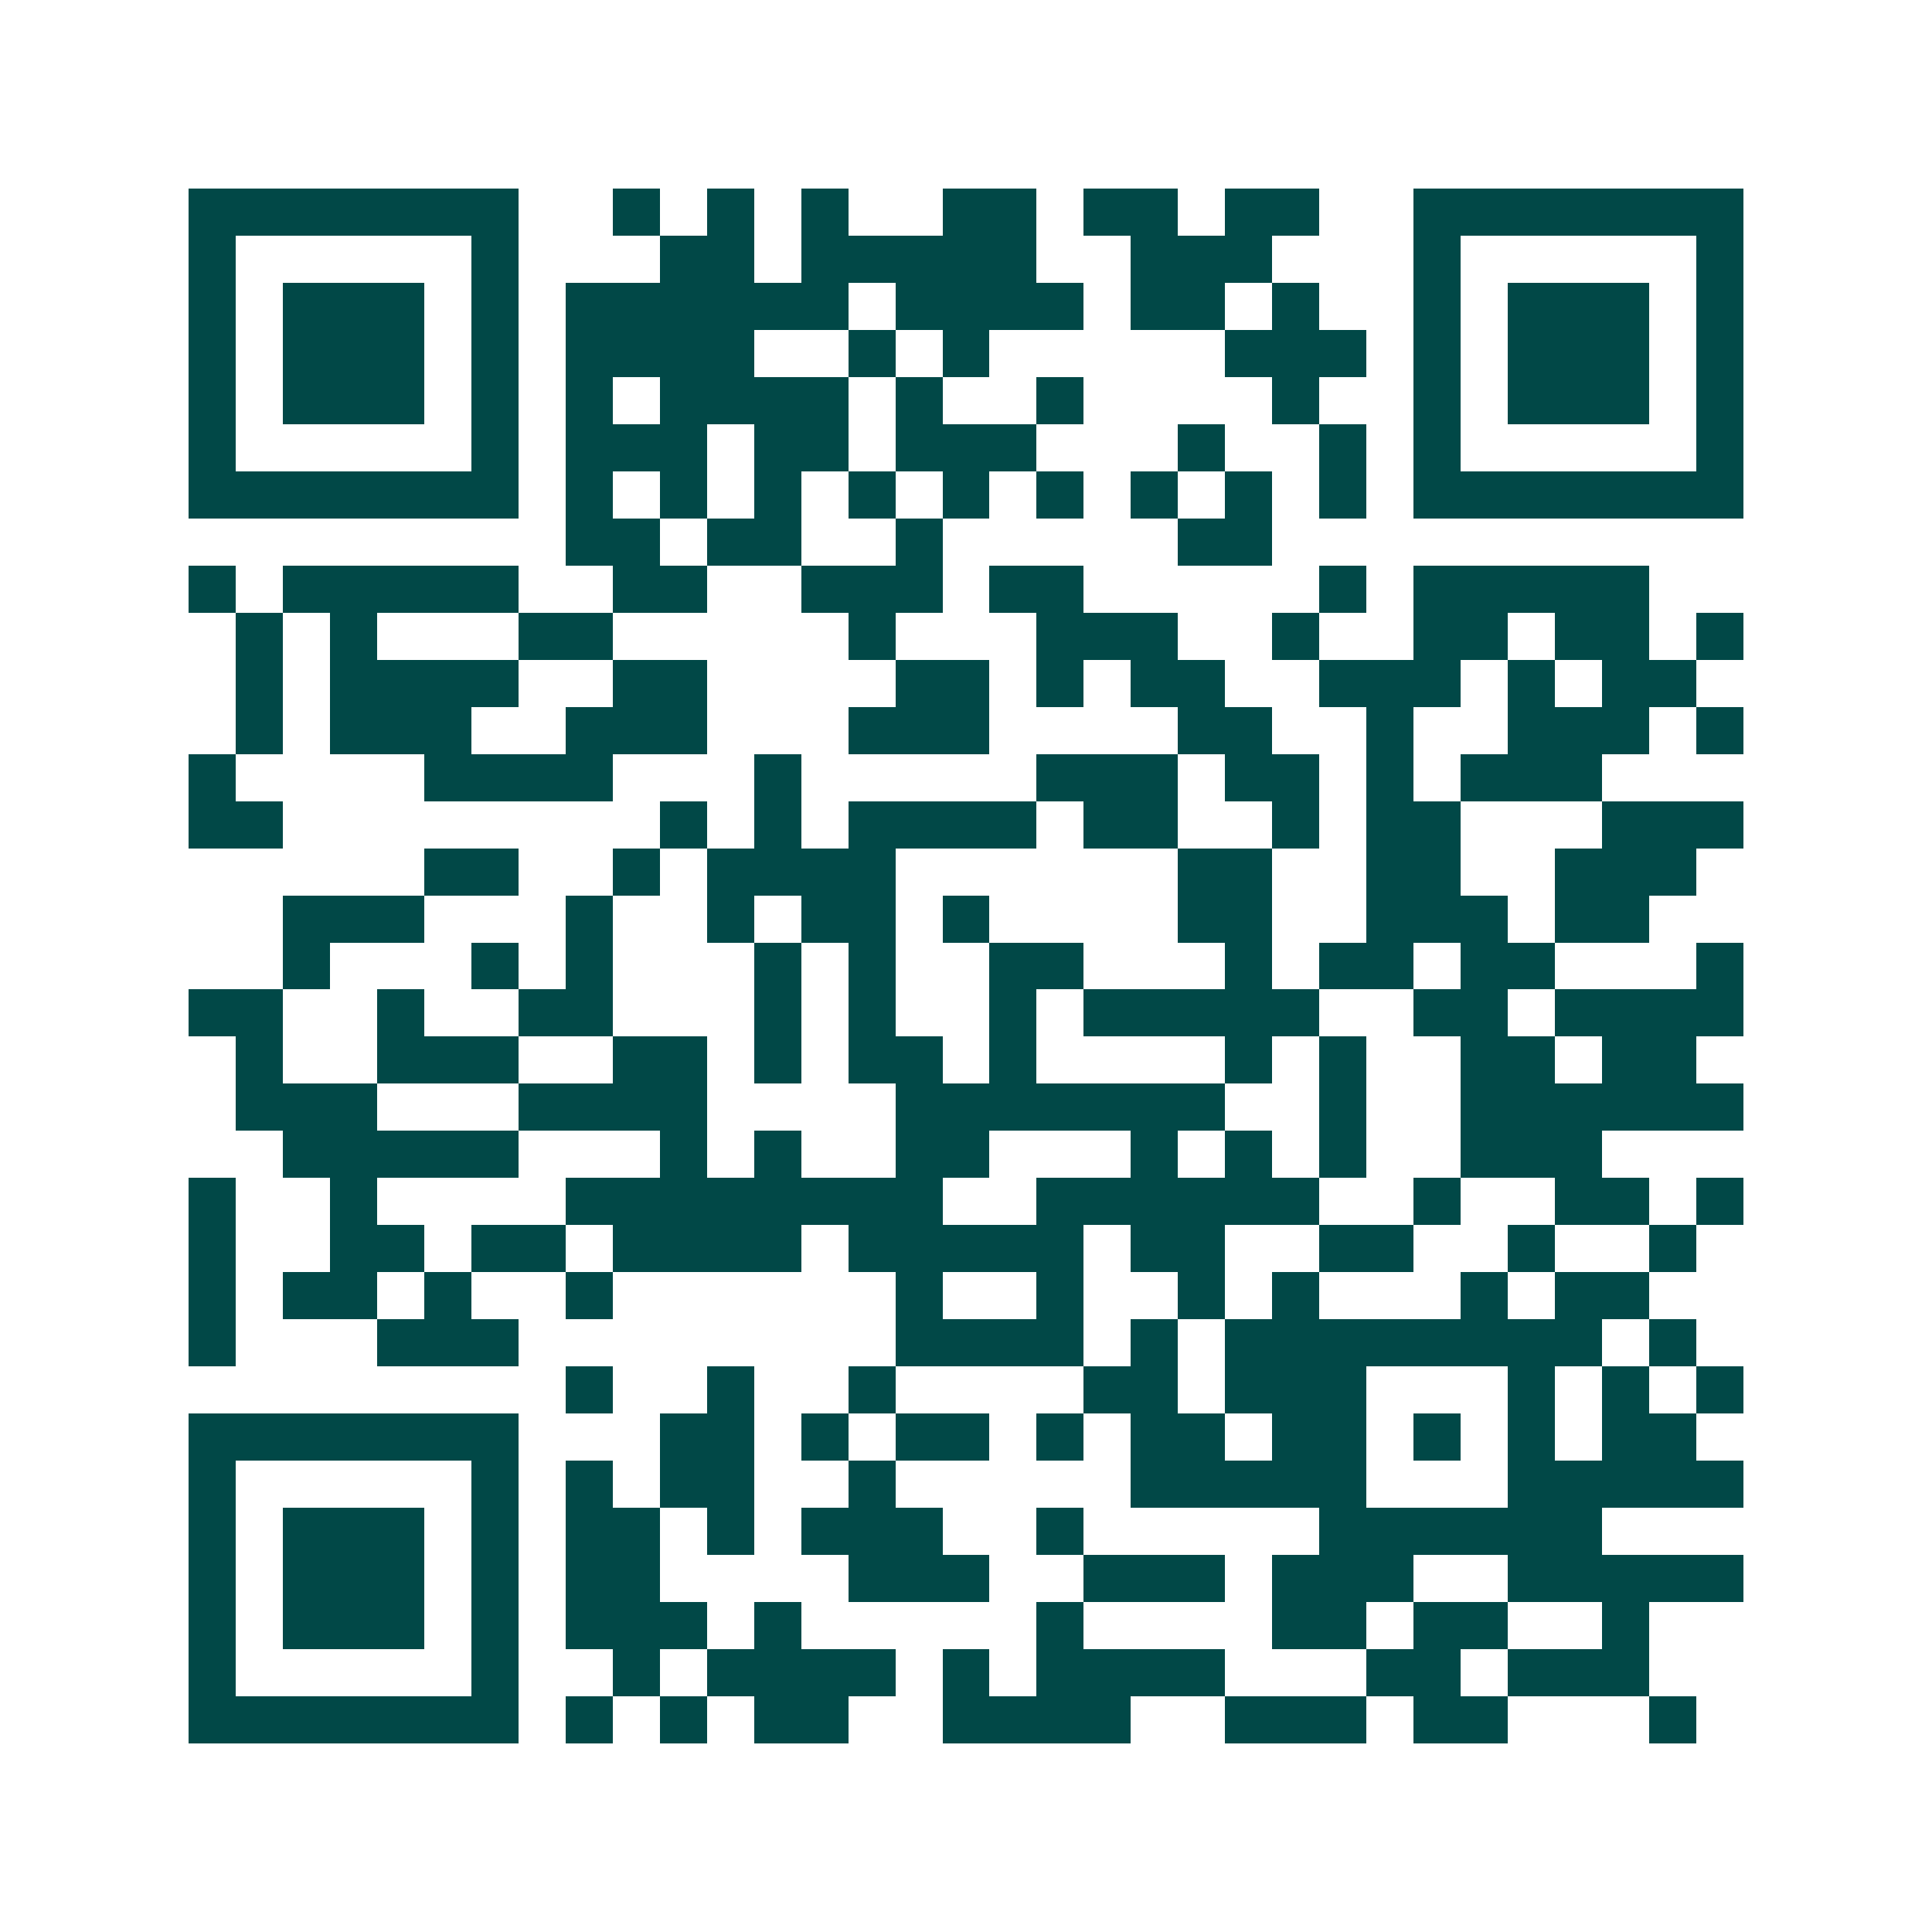 <svg xmlns="http://www.w3.org/2000/svg" width="200" height="200" viewBox="0 0 41 41" shape-rendering="crispEdges"><path fill="#ffffff" d="M0 0h41v41H0z"/><path stroke="#014847" d="M4 4.5h7m2 0h1m1 0h1m1 0h1m2 0h2m1 0h2m1 0h2m2 0h7M4 5.5h1m5 0h1m3 0h2m1 0h5m2 0h3m3 0h1m5 0h1M4 6.5h1m1 0h3m1 0h1m1 0h6m1 0h4m1 0h2m1 0h1m2 0h1m1 0h3m1 0h1M4 7.5h1m1 0h3m1 0h1m1 0h4m2 0h1m1 0h1m5 0h3m1 0h1m1 0h3m1 0h1M4 8.5h1m1 0h3m1 0h1m1 0h1m1 0h4m1 0h1m2 0h1m4 0h1m2 0h1m1 0h3m1 0h1M4 9.5h1m5 0h1m1 0h3m1 0h2m1 0h3m3 0h1m2 0h1m1 0h1m5 0h1M4 10.5h7m1 0h1m1 0h1m1 0h1m1 0h1m1 0h1m1 0h1m1 0h1m1 0h1m1 0h1m1 0h7M12 11.5h2m1 0h2m2 0h1m5 0h2M4 12.5h1m1 0h5m2 0h2m2 0h3m1 0h2m5 0h1m1 0h5M5 13.5h1m1 0h1m3 0h2m5 0h1m3 0h3m2 0h1m2 0h2m1 0h2m1 0h1M5 14.5h1m1 0h4m2 0h2m4 0h2m1 0h1m1 0h2m2 0h3m1 0h1m1 0h2M5 15.5h1m1 0h3m2 0h3m3 0h3m4 0h2m2 0h1m2 0h3m1 0h1M4 16.5h1m4 0h4m3 0h1m5 0h3m1 0h2m1 0h1m1 0h3M4 17.5h2m8 0h1m1 0h1m1 0h4m1 0h2m2 0h1m1 0h2m3 0h3M9 18.5h2m2 0h1m1 0h4m6 0h2m2 0h2m2 0h3M6 19.5h3m3 0h1m2 0h1m1 0h2m1 0h1m4 0h2m2 0h3m1 0h2M6 20.5h1m3 0h1m1 0h1m3 0h1m1 0h1m2 0h2m3 0h1m1 0h2m1 0h2m3 0h1M4 21.5h2m2 0h1m2 0h2m3 0h1m1 0h1m2 0h1m1 0h5m2 0h2m1 0h4M5 22.5h1m2 0h3m2 0h2m1 0h1m1 0h2m1 0h1m4 0h1m1 0h1m2 0h2m1 0h2M5 23.5h3m3 0h4m4 0h7m2 0h1m2 0h6M6 24.5h5m3 0h1m1 0h1m2 0h2m3 0h1m1 0h1m1 0h1m2 0h3M4 25.5h1m2 0h1m4 0h8m2 0h6m2 0h1m2 0h2m1 0h1M4 26.5h1m2 0h2m1 0h2m1 0h4m1 0h5m1 0h2m2 0h2m2 0h1m2 0h1M4 27.5h1m1 0h2m1 0h1m2 0h1m6 0h1m2 0h1m2 0h1m1 0h1m3 0h1m1 0h2M4 28.5h1m3 0h3m8 0h4m1 0h1m1 0h8m1 0h1M12 29.5h1m2 0h1m2 0h1m4 0h2m1 0h3m3 0h1m1 0h1m1 0h1M4 30.5h7m3 0h2m1 0h1m1 0h2m1 0h1m1 0h2m1 0h2m1 0h1m1 0h1m1 0h2M4 31.5h1m5 0h1m1 0h1m1 0h2m2 0h1m5 0h5m3 0h5M4 32.5h1m1 0h3m1 0h1m1 0h2m1 0h1m1 0h3m2 0h1m5 0h6M4 33.5h1m1 0h3m1 0h1m1 0h2m4 0h3m2 0h3m1 0h3m2 0h5M4 34.5h1m1 0h3m1 0h1m1 0h3m1 0h1m5 0h1m4 0h2m1 0h2m2 0h1M4 35.5h1m5 0h1m2 0h1m1 0h4m1 0h1m1 0h4m3 0h2m1 0h3M4 36.5h7m1 0h1m1 0h1m1 0h2m2 0h4m2 0h3m1 0h2m3 0h1"/></svg>
